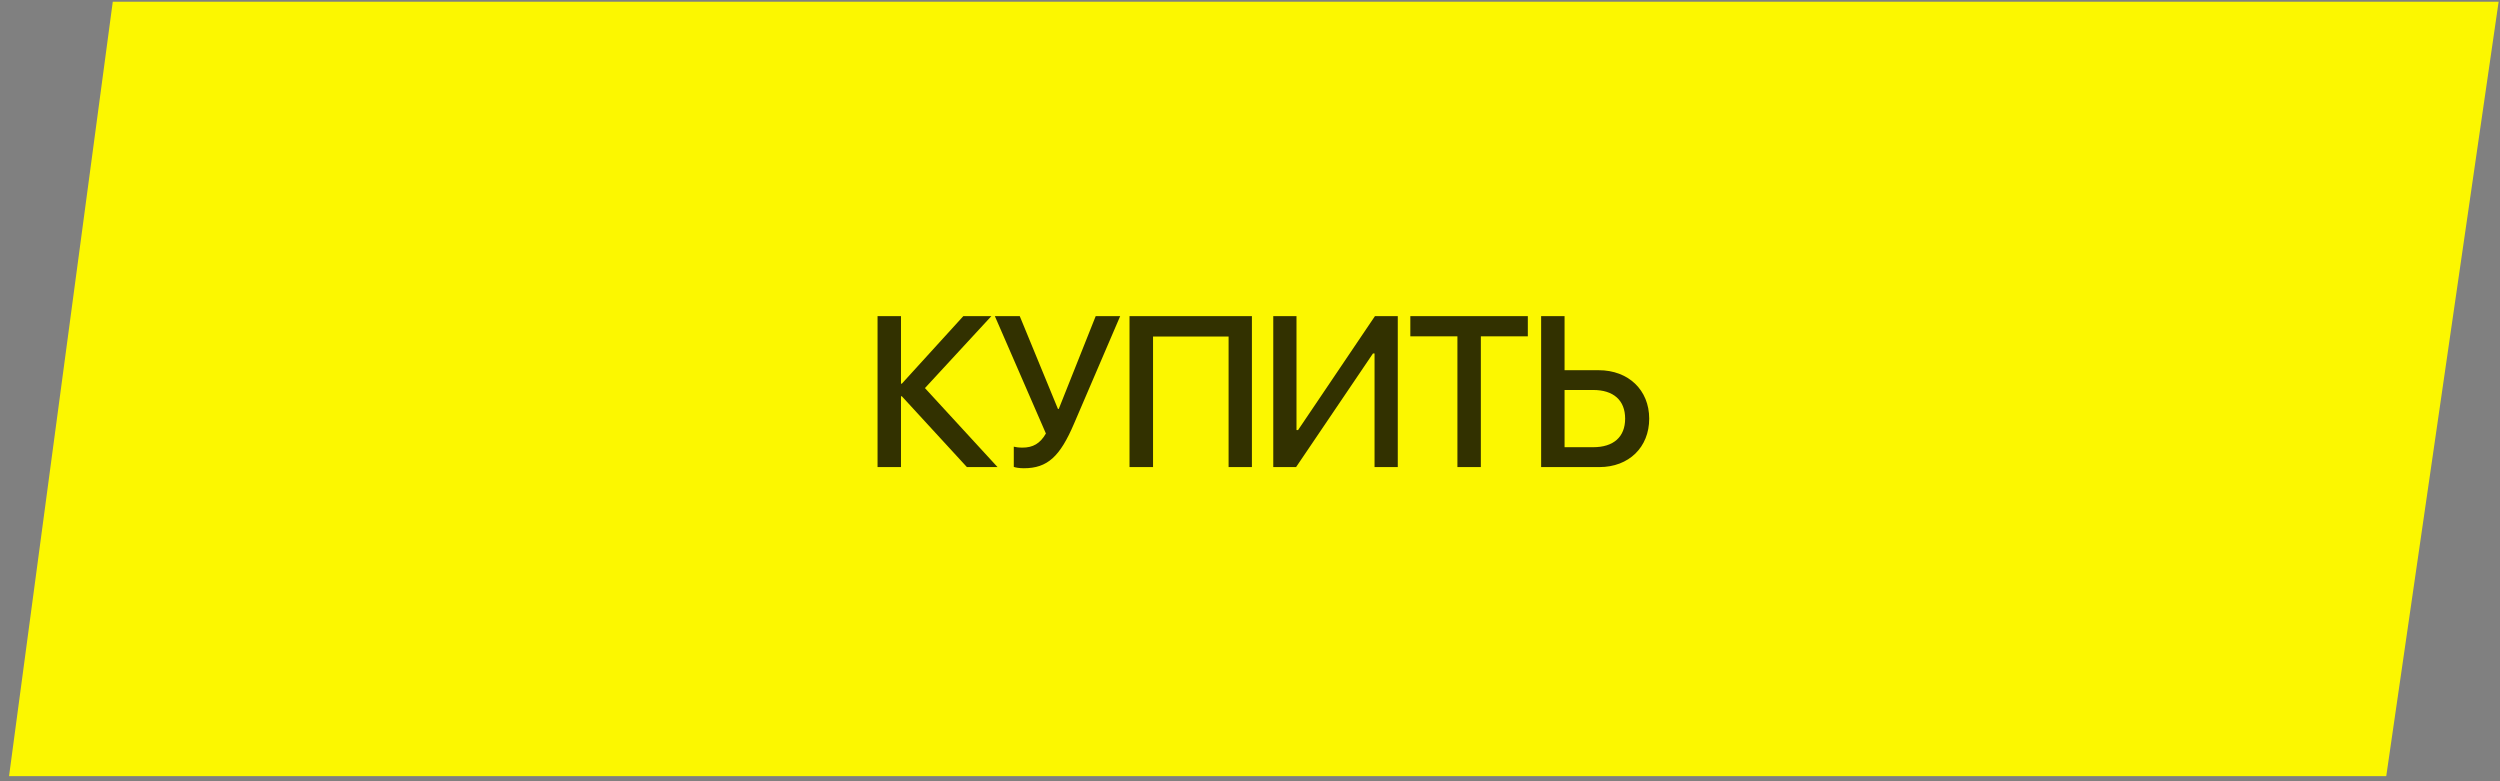 <?xml version="1.0" encoding="UTF-8"?> <svg xmlns="http://www.w3.org/2000/svg" width="144" height="45" viewBox="0 0 144 45" fill="none"><rect x="0" y="0" width="144" height="45" fill="#808080" stroke="none"/> <path d="M0.521 44.706L6.496 0.1H143.921L137.448 44.706H0.521Z" fill="#FCF700"></path> <path d="M53.277 22.354L57.459 26.904H55.694L51.945 22.824H51.897V26.904H50.547V18.208H51.897V22.101H51.945L55.489 18.208H57.104L53.277 22.354ZM58.972 26.971C58.707 26.971 58.472 26.928 58.394 26.892V25.729C58.49 25.753 58.659 25.783 58.894 25.783C59.497 25.783 59.913 25.548 60.244 24.97L57.303 18.208H58.737L60.937 23.554H60.985L63.113 18.208H64.523L61.859 24.415C61.058 26.284 60.346 26.971 58.972 26.971ZM72.11 26.904H70.767V19.383H66.415V26.904H65.06V18.208H72.11V26.904ZM79.174 26.904V20.36H79.083L74.654 26.904H73.34V18.208H74.678V24.771H74.769L79.198 18.208H80.512V26.904H79.174ZM85.297 26.904H83.947V19.371H81.235V18.208H88.003V19.371H85.297V26.904ZM88.769 26.904V18.208H90.119V21.324H92.083C93.795 21.324 94.994 22.463 94.994 24.114C94.994 25.765 93.819 26.904 92.126 26.904H88.769ZM90.119 25.759H91.77C92.939 25.759 93.608 25.169 93.608 24.114C93.608 23.053 92.933 22.463 91.77 22.463H90.119V25.759Z" fill="#323100"></path> </svg> 
